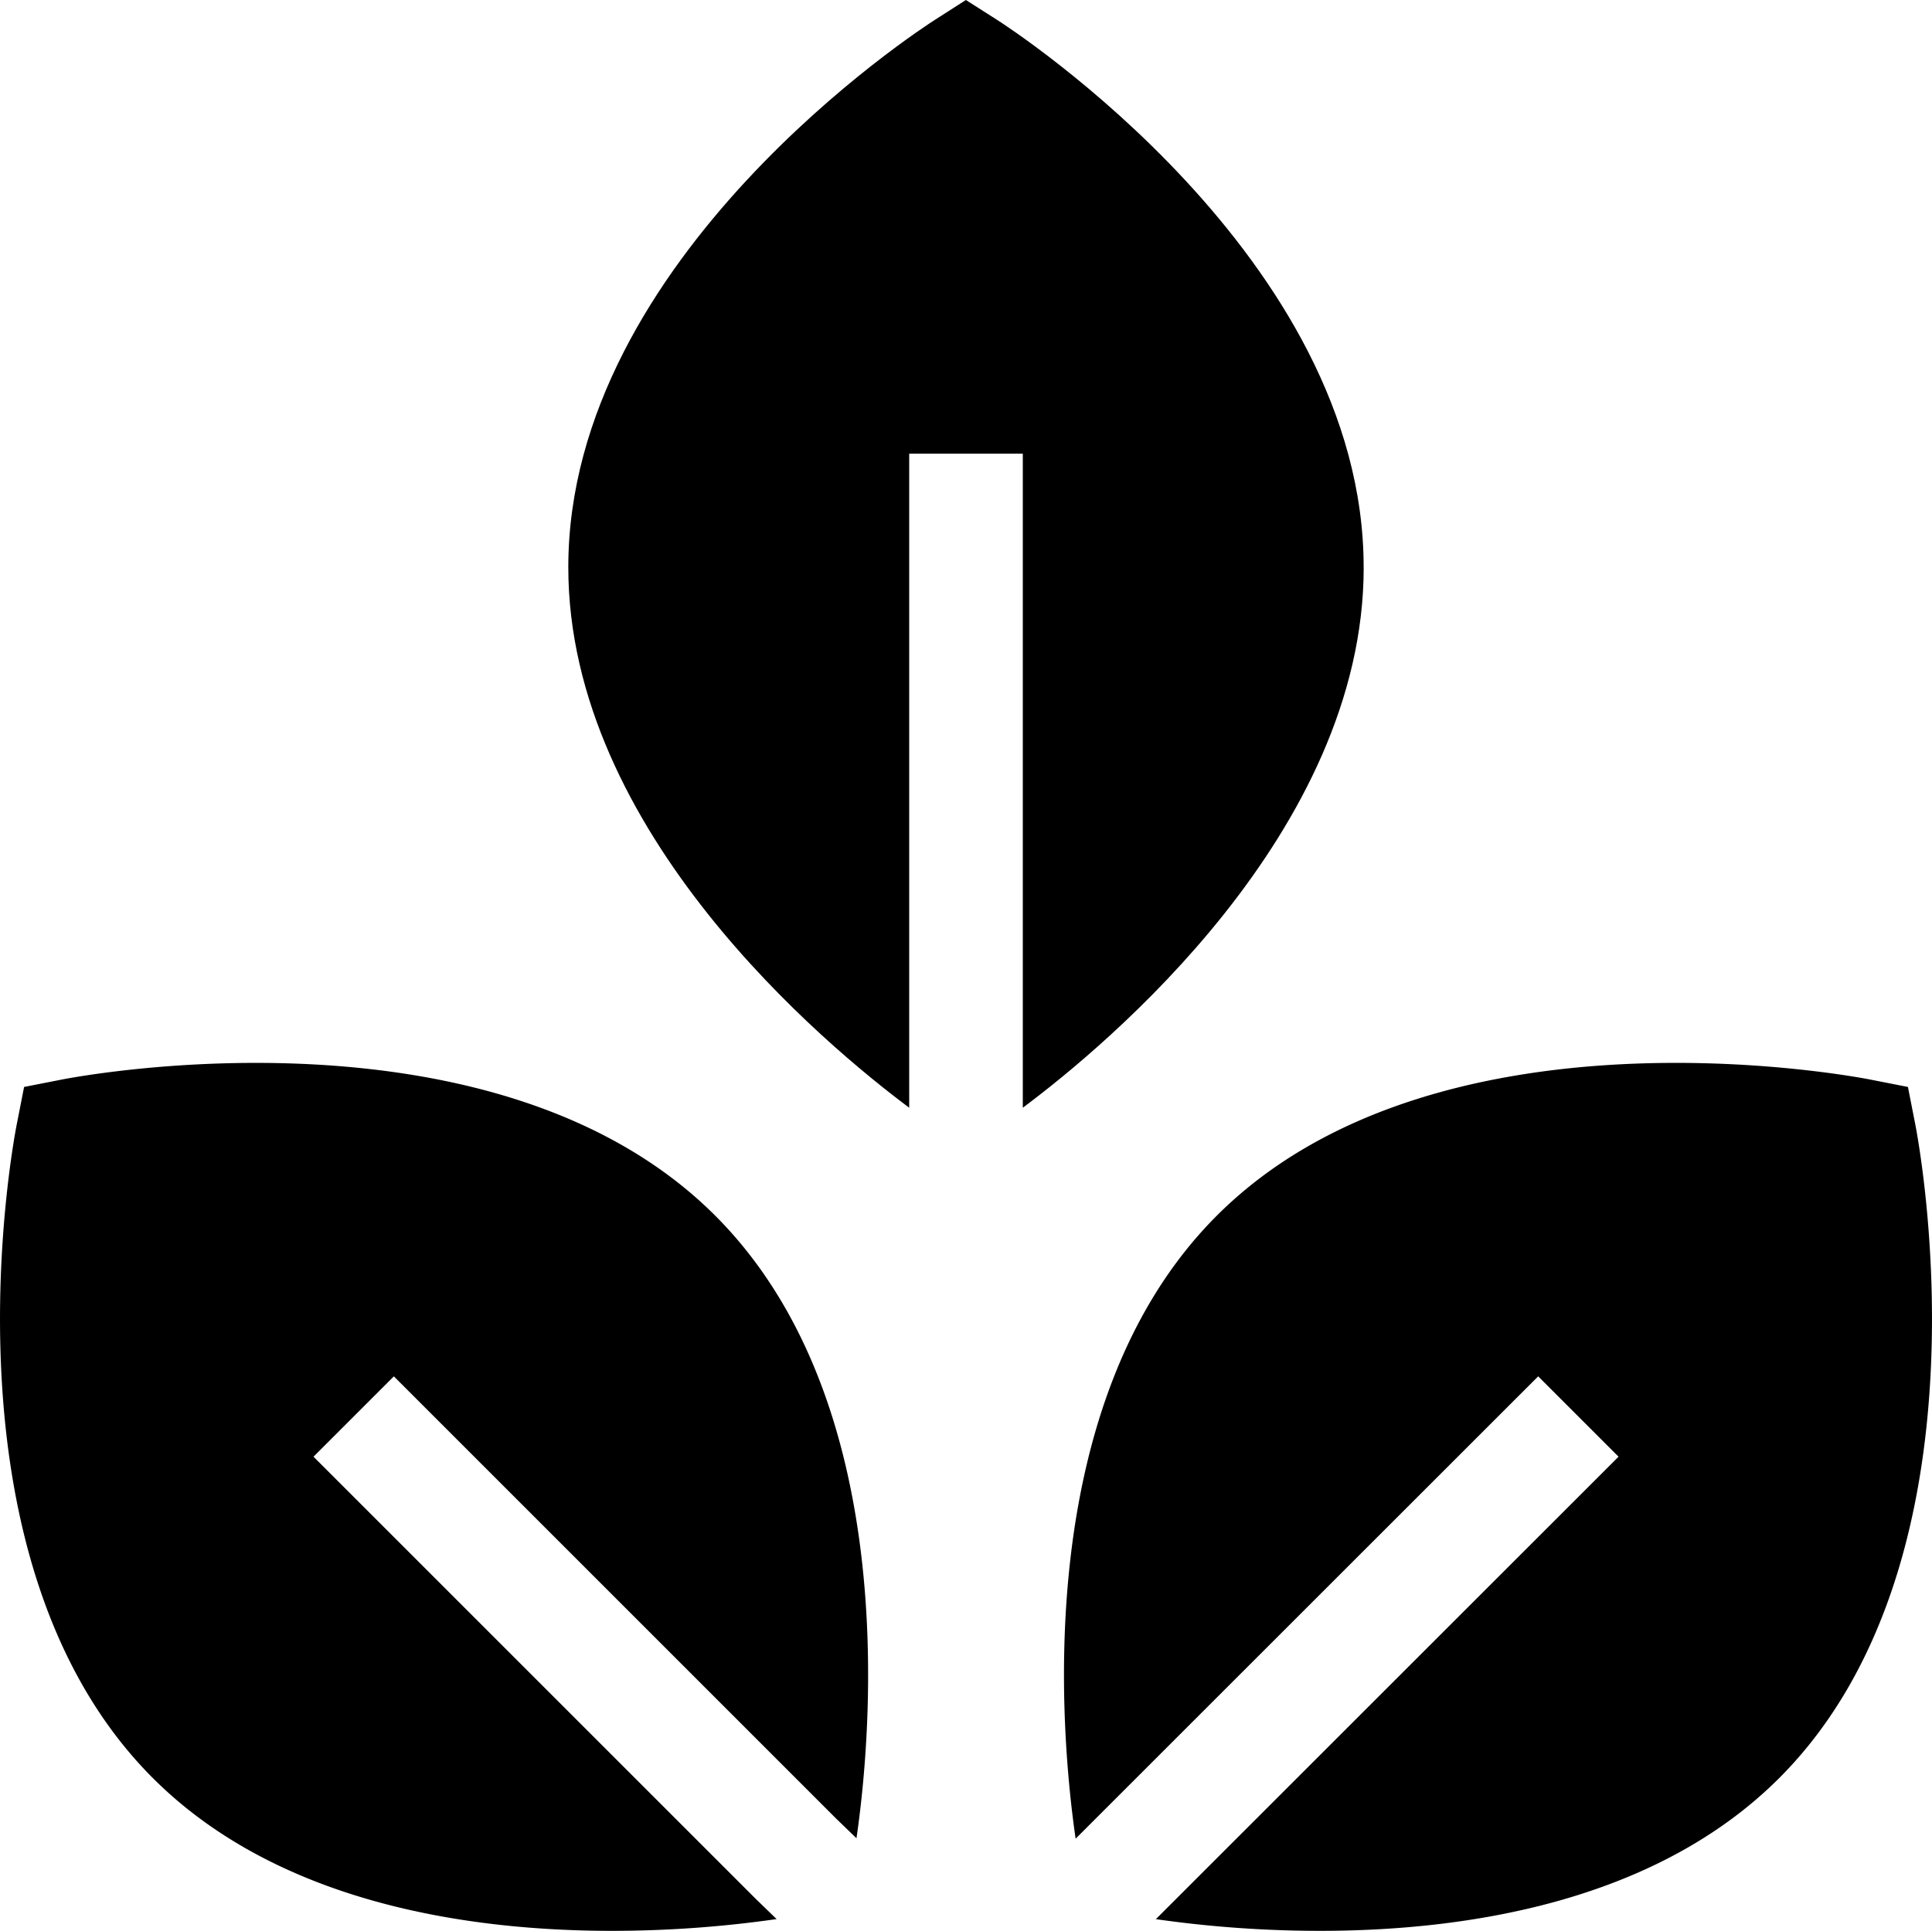 <svg id="_04" data-name="04" xmlns="http://www.w3.org/2000/svg" xmlns:xlink="http://www.w3.org/1999/xlink" width="76.743" height="76.706" viewBox="0 0 76.743 76.706">
  <defs>
    <clipPath id="clip-path">
      <rect id="Rectangle_118" data-name="Rectangle 118" width="76.743" height="76.706" fill="none"/>
    </clipPath>
  </defs>
  <g id="Group_99" data-name="Group 99" clip-path="url(#clip-path)">
    <path id="Path_2299" data-name="Path 2299" d="M182.2,22.537c0-12.313-13.988-21.382-14.583-21.762L166.4,0,165.19.775c-.6.38-14.583,9.449-14.583,21.762,0,10.519,10.234,19,13.541,21.469V18.023h4.513V44.006c3.307-2.466,13.541-10.95,13.541-21.469" transform="translate(-128.033)"/>
    <path id="Path_2300" data-name="Path 2300" d="M315.774,284.15l-.292-1.487-1.487-.292c-.7-.138-17.285-3.277-25.967,5.406-7.435,7.435-6.2,20.66-5.607,24.75l18.374-18.367,3.192,3.192-18.379,18.372a46.131,46.131,0,0,0,6.521.464c5.69,0,13.264-1.093,18.241-6.07C319.05,301.435,315.911,284.852,315.774,284.15Z" transform="translate(-239.695 -239.482)"/>
    <path id="Path_2301" data-name="Path 2301" d="M2.444,282.37l-1.487.292-.292,1.487c-.138.7-3.277,17.285,5.406,25.968,4.978,4.978,12.552,6.07,18.241,6.07a46.159,46.159,0,0,0,6.537-.467l-.842-.816L12.453,297.351l3.192-3.192L33.185,311.7l.836.809c.6-4.108,1.815-17.308-5.61-24.733C19.728,279.094,3.145,282.232,2.444,282.37Z" transform="translate(0 -239.481)"/>
  </g>
</svg>
